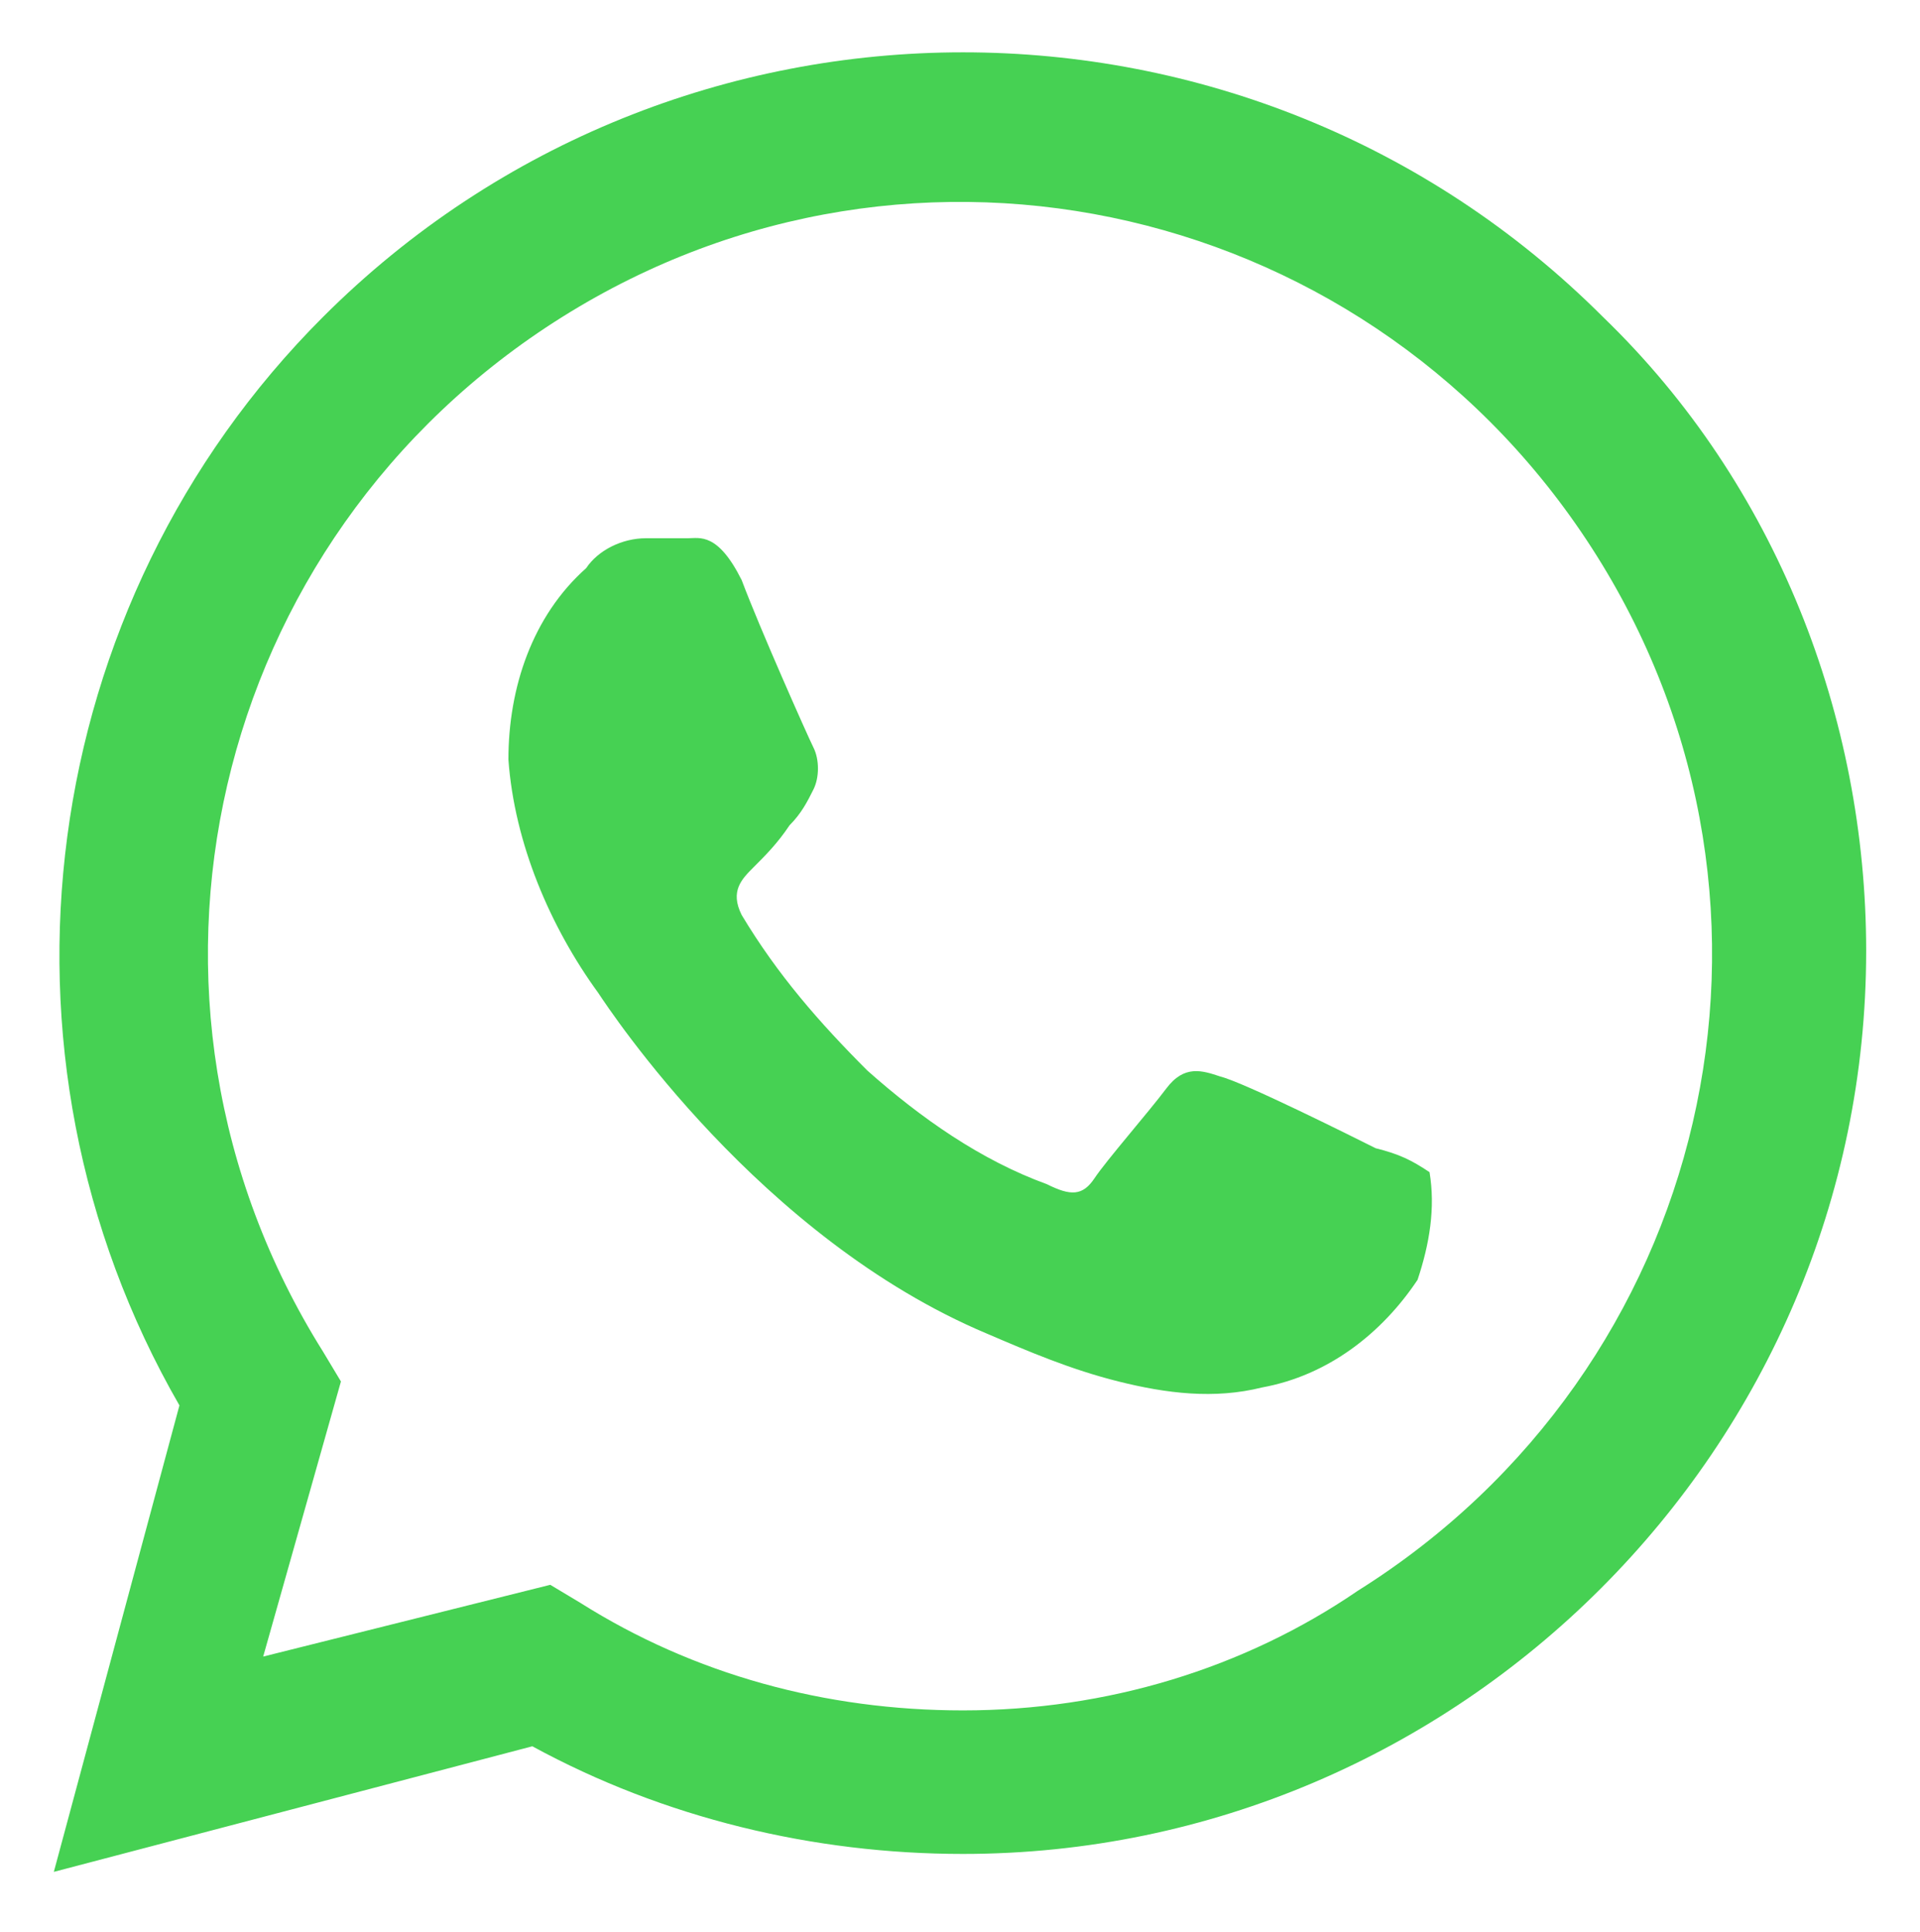 <?xml version="1.0" encoding="utf-8"?>
<!-- Generator: Adobe Illustrator 25.3.1, SVG Export Plug-In . SVG Version: 6.00 Build 0)  -->
<svg version="1.1" id="图层_1" xmlns="http://www.w3.org/2000/svg" xmlns:xlink="http://www.w3.org/1999/xlink" x="0px" y="0px"
	 viewBox="0 0 32.1 32.3" style="enable-background:new 0 0 32.1 32.3;" xml:space="preserve">
<style type="text/css">
	.st0{fill:#46D153;}
</style>
<g id="logo" transform="translate(-53.892 -264.802)">
	<g id="그룹_1119" transform="translate(53.892 264.802)">
		<g id="그룹_1118">
			<path id="패스_213" class="st0" d="M26.8,5.3c-5.9-5.9-15.5-5.9-21.4,0C0.6,10.1-0.4,17.6,3,23.5l-2.1,7.8l8-2.1
				c2.2,1.2,4.7,1.8,7.2,1.8h0c8.3,0,15.1-6.8,15.1-15.1C31.2,12,29.7,8.1,26.8,5.3L26.8,5.3z M16.1,28.6L16.1,28.6
				c-2.3,0-4.5-0.6-6.4-1.8l-0.5-0.3l-4.8,1.2l1.3-4.6l-0.3-0.5c-3.7-5.9-1.9-13.6,4-17.3c5.9-3.7,13.6-1.9,17.3,4s1.9,13.6-4,17.3
				C20.8,27.9,18.5,28.6,16.1,28.6L16.1,28.6z M23,19.2c-0.4-0.2-2.2-1.1-2.6-1.2c-0.3-0.1-0.6-0.2-0.9,0.2c-0.3,0.4-1,1.2-1.2,1.5
				c-0.2,0.3-0.4,0.3-0.8,0.1c-1.1-0.4-2.1-1.1-3-1.9c-0.8-0.8-1.5-1.6-2.1-2.6c-0.2-0.4,0-0.6,0.2-0.8c0.2-0.2,0.4-0.4,0.6-0.7
				c0.2-0.2,0.3-0.4,0.4-0.6c0.1-0.2,0.1-0.5,0-0.7c-0.1-0.2-0.9-2-1.2-2.8C12,8.9,11.7,9,11.5,9S11,9,10.8,9c-0.4,0-0.8,0.2-1,0.5
				c-0.9,0.8-1.3,2-1.3,3.2c0.1,1.4,0.7,2.8,1.5,3.9c0.2,0.3,2.7,4.1,6.5,5.7c0.7,0.3,1.4,0.6,2.2,0.8c0.8,0.2,1.6,0.3,2.4,0.1
				c1.1-0.2,2-0.9,2.6-1.8c0.2-0.6,0.3-1.2,0.2-1.8C23.6,19.4,23.4,19.3,23,19.2L23,19.2z"/>
		</g>
	</g>
</g>
</svg>
